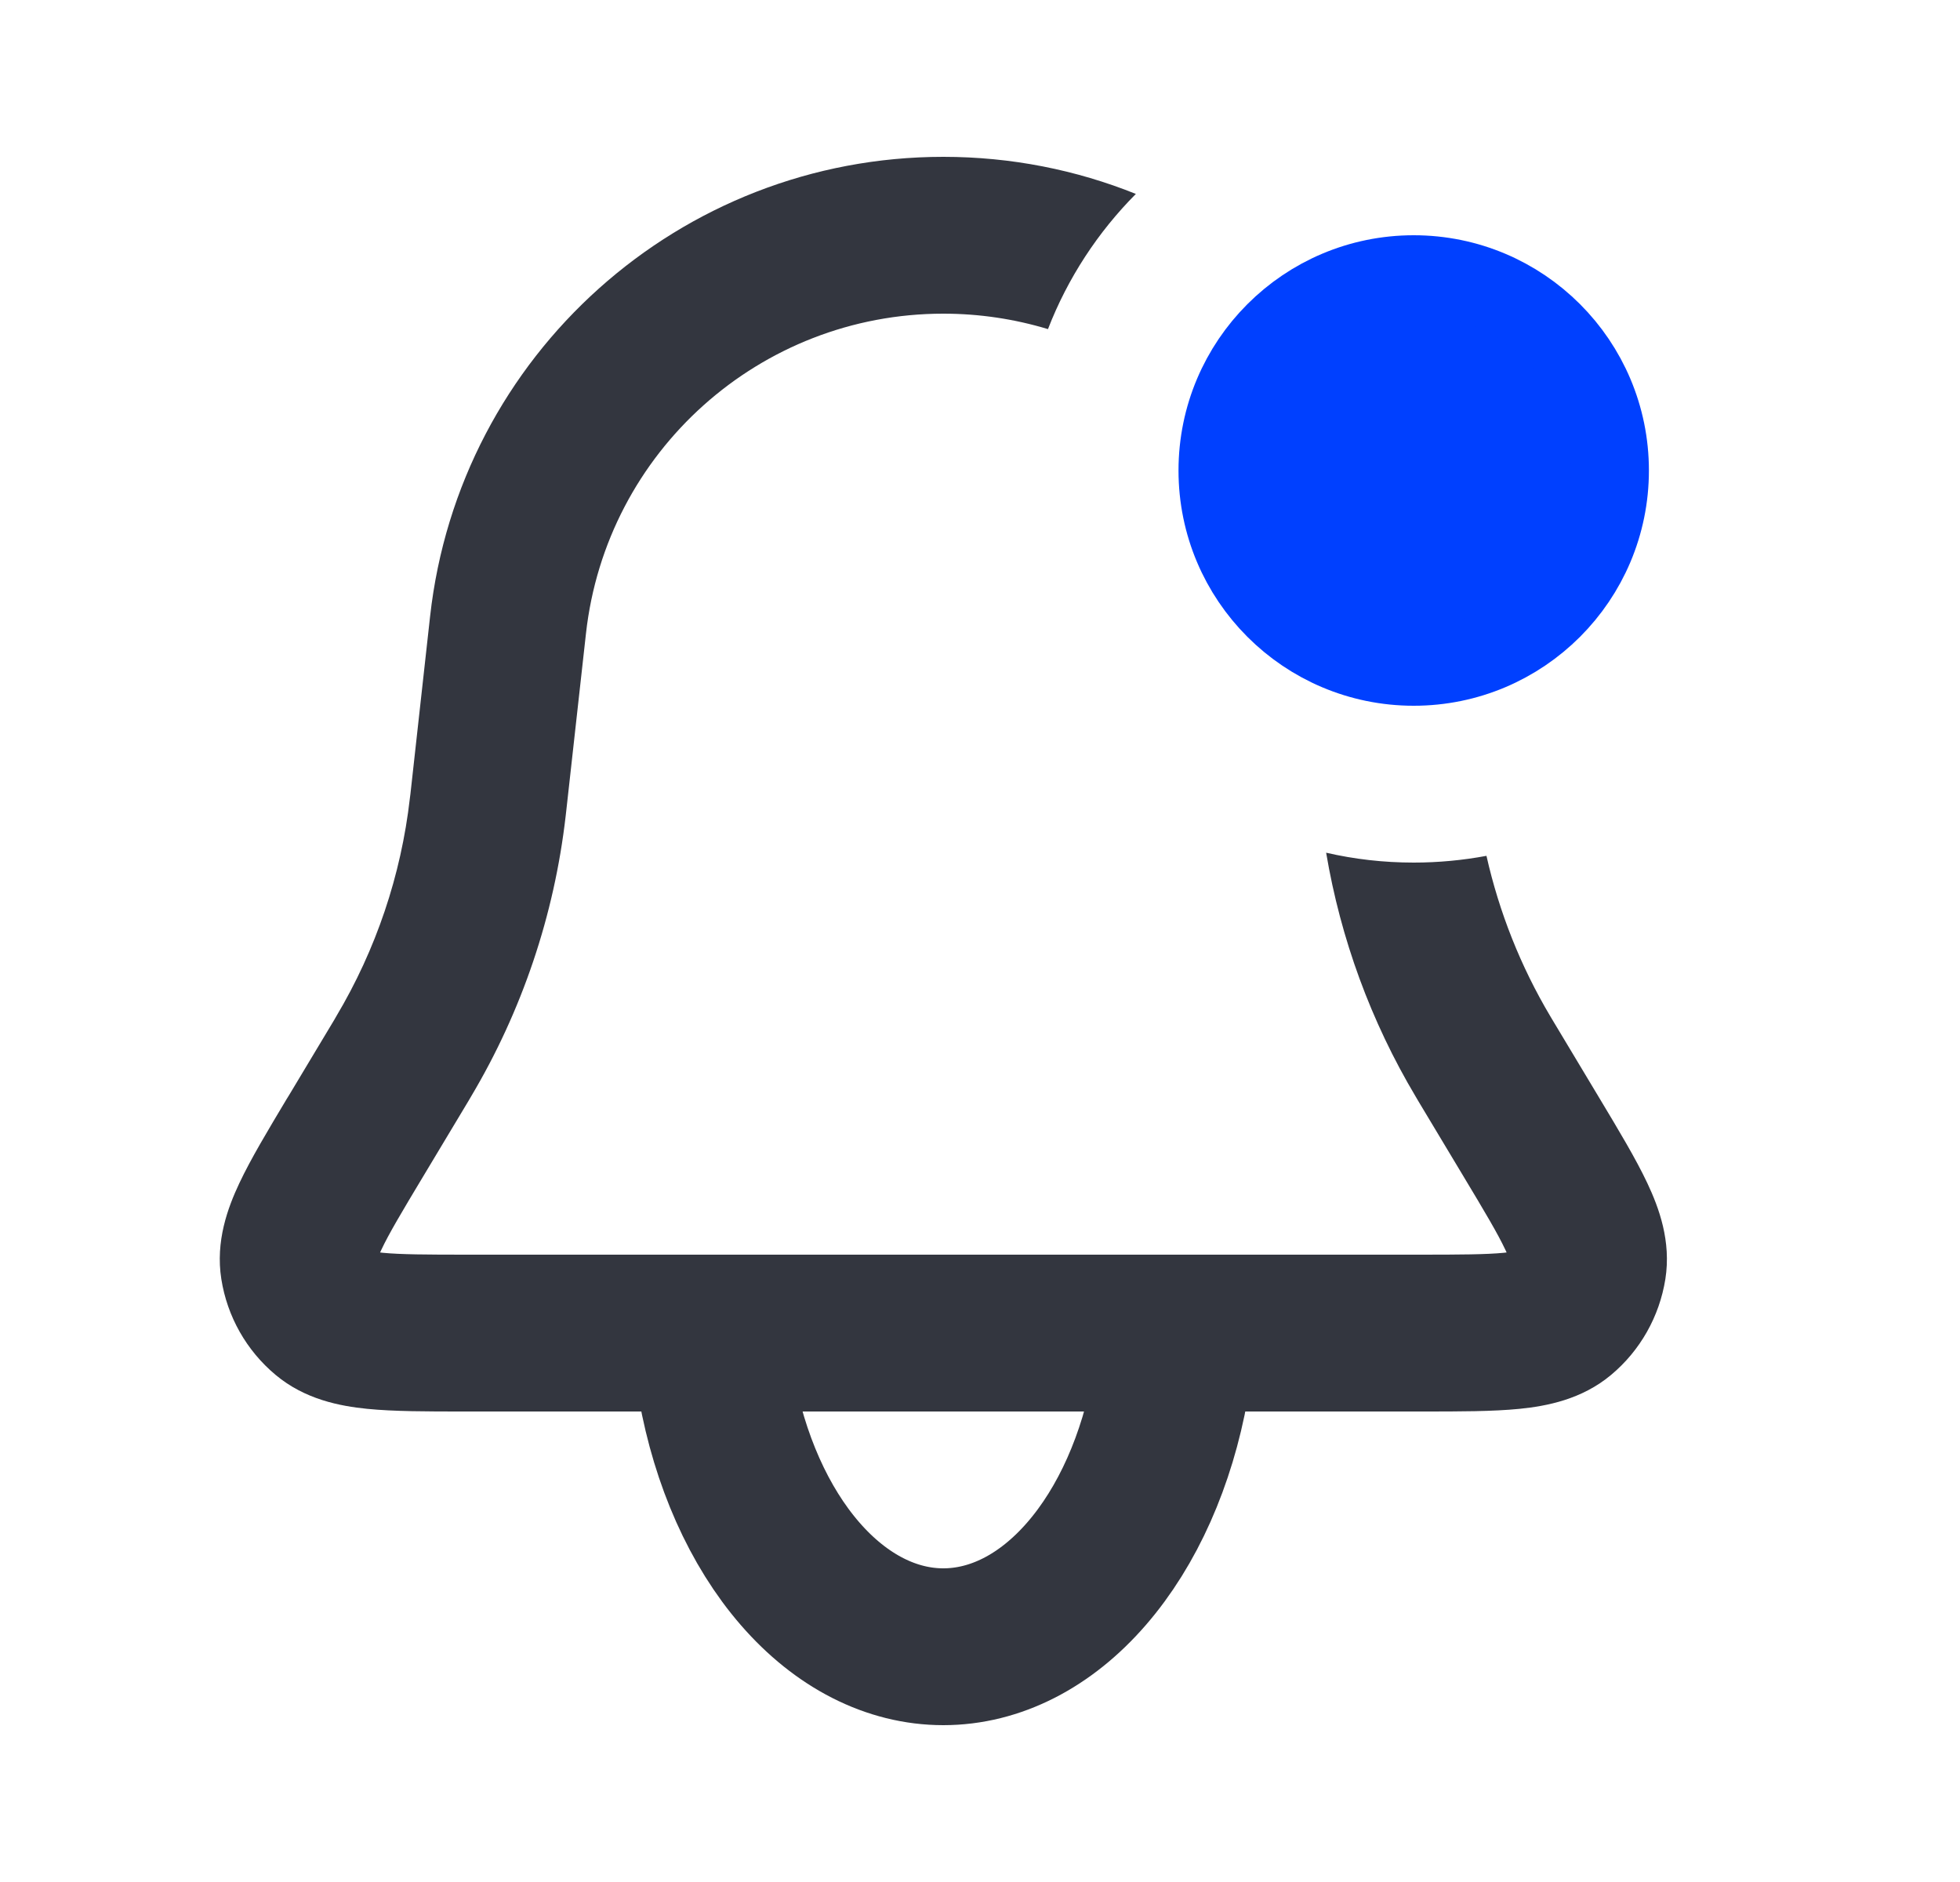 <svg width="25" height="24" viewBox="0 0 25 24" fill="none" xmlns="http://www.w3.org/2000/svg">
<path fill-rule="evenodd" clip-rule="evenodd" d="M14.488 2.473C13.727 2.167 12.897 2 12.032 2C8.676 2 5.857 4.523 5.486 7.859L5.235 10.125L5.228 10.179C5.116 11.162 4.796 12.11 4.289 12.961L4.262 13.008L3.684 13.971L3.659 14.011C3.418 14.414 3.199 14.778 3.053 15.088C2.905 15.402 2.747 15.828 2.823 16.311C2.898 16.789 3.144 17.223 3.515 17.533C3.89 17.847 4.337 17.931 4.683 17.966C5.023 18 5.448 18 5.918 18L5.965 18H18.1L18.147 18C18.616 18 19.042 18 19.382 17.966C19.728 17.931 20.175 17.847 20.55 17.533C20.921 17.223 21.166 16.789 21.242 16.311C21.318 15.828 21.16 15.402 21.012 15.088C20.866 14.778 20.647 14.414 20.405 14.011L20.381 13.971L19.803 13.008L19.775 12.961C19.396 12.324 19.122 11.633 18.96 10.914C18.66 10.97 18.349 11 18.032 11C17.648 11 17.275 10.957 16.915 10.874C17.1 11.971 17.486 13.026 18.057 13.984L18.088 14.037L18.666 15C18.94 15.456 19.105 15.733 19.202 15.94C19.207 15.951 19.212 15.962 19.217 15.972C19.206 15.973 19.194 15.974 19.182 15.976C18.954 15.998 18.632 16 18.1 16H5.965C5.433 16 5.111 15.998 4.883 15.976C4.87 15.974 4.859 15.973 4.848 15.972C4.852 15.962 4.857 15.951 4.863 15.94C4.96 15.733 5.125 15.456 5.399 15L5.977 14.037L6.008 13.984C6.659 12.89 7.07 11.671 7.215 10.407L7.222 10.346L7.474 8.08C7.732 5.757 9.695 4 12.032 4C12.495 4 12.944 4.069 13.367 4.197C13.619 3.546 14.004 2.96 14.488 2.473ZM17.015 4.278C16.427 4.626 16.032 5.267 16.032 6C16.032 6.145 16.048 6.286 16.077 6.422C16.198 6.647 16.3 6.884 16.382 7.13C16.742 7.655 17.347 8 18.032 8C18.224 8 18.41 7.973 18.585 7.922L18.578 7.859C18.426 6.489 17.861 5.255 17.015 4.278Z" fill="#33363F"/>
<path d="M9.134 17.664C9.305 18.621 9.682 19.467 10.206 20.07C10.73 20.673 11.372 21 12.032 21C12.693 21 13.335 20.673 13.858 20.07C14.382 19.467 14.759 18.621 14.93 17.664" stroke="#33363F" stroke-width="2" stroke-linecap="round"/>
<circle cx="18.032" cy="6" r="2.5" fill="#0040FF" stroke="#0040FF"/>
</svg>
